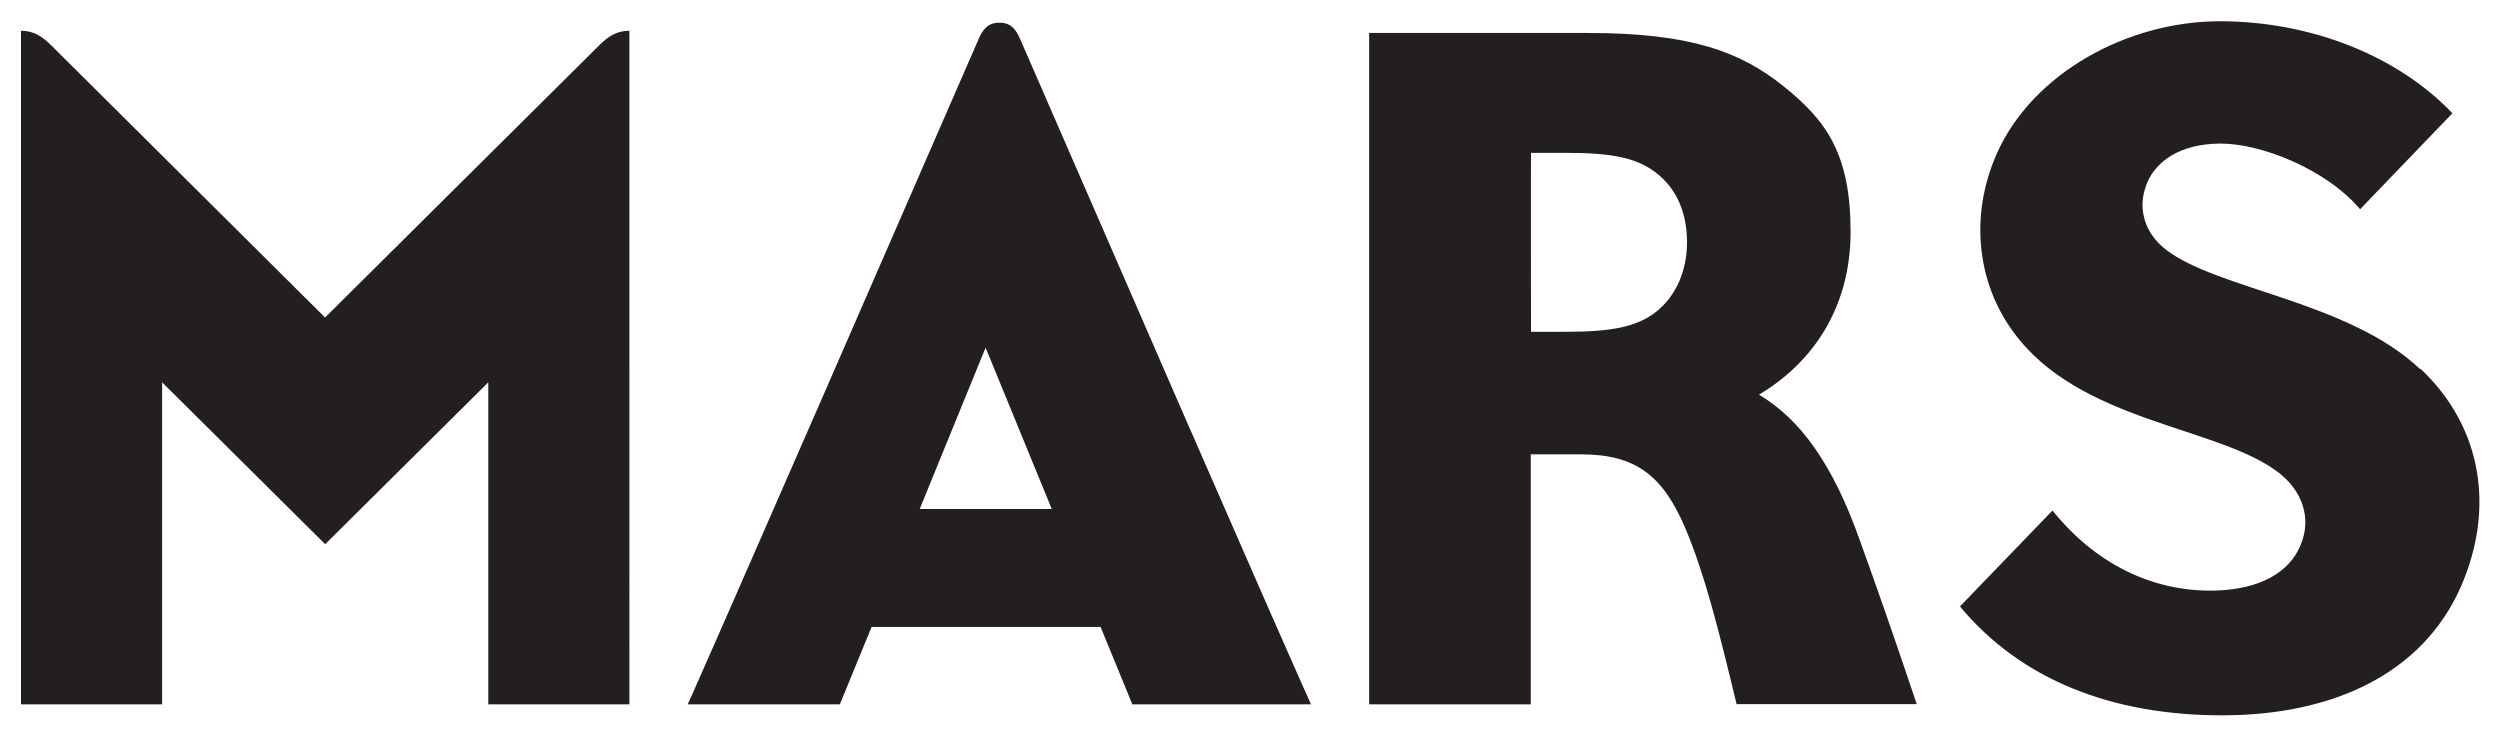 <svg viewBox="0 0 1024 302" version="1.1" xmlns="http://www.w3.org/2000/svg" id="svg4540">
  
  <defs>
    <style>
      .st0 {
        fill: #231f20;
        fill-rule: evenodd;
      }
    </style>
  </defs>
  <path d="M409.3,9.3c-4.7,0-6.8,2.8-8.5,6.8-109.9,252.4-119.1,272.4-119.1,272.4h62.3l13-31.7h93.8l13,31.7h73.2s-6.3-13-119.1-272.4c-1.7-4-3.8-6.8-8.5-6.8M376.7,208.5l27-66.1,27.1,66.1h-54.2ZM720.4,161.7c21.4-12.7,37.6-34.9,37.6-66.8s-10-45.6-27.5-59.6c-17.7-14.2-38.2-21.8-80.1-21.8h-89.6v275h66.2v-102.4h20.5c22.3,0,33.6,8.4,43,30.7,7.9,18.9,13.5,41.3,20.8,71.6h73.8c-10.5-31.2-15.7-45.9-23.6-67.9-10.8-30.1-23.8-48.6-41.1-58.9M678.1,127.9c-8,6.1-18.3,8-36.9,8h-14.1s-.1-73.3,0-73.3h14.1c19.4,0,29.1,2.1,36.9,8,8.9,6.7,12.9,16.9,12.9,28.6s-4.5,22.2-12.9,28.7M133.1,130L20.7,18.3c-3.4-3.3-6.8-5.7-12.1-5.7v275.9h57.8v-131.9l66.8,66.3,66.8-66.3v131.9h57.8V12.6c-5.3,0-8.7,2.4-12.1,5.7l-112.5,111.7ZM991.3,151.2c-29.5-27.9-83.1-32.6-104.2-49-8.3-6.4-11.3-15.9-8.5-24.9,3.3-11.2,14.6-18.5,31-18.5s43,10.3,57.1,26.9l37.8-39.3c-22.3-23.5-57.9-37.7-95.3-37.7s-76.6,21-91.4,54.4c-11.4,26-7.5,53.1,6.6,72.5,27.1,37.7,84.4,38.8,109.2,58.2,8.8,6.9,13.8,18,8.5,30-4.6,10.5-16.1,17.6-34.9,18.1-26.1.6-49.4-11.5-66.5-32.8l-37.9,39.3c25,30.1,62.3,44.6,107.4,44.6s82.2-16.9,97.9-53c13.7-31.5,8.8-65-16.7-89" class="st0" id="path3568"></path>
</svg>
